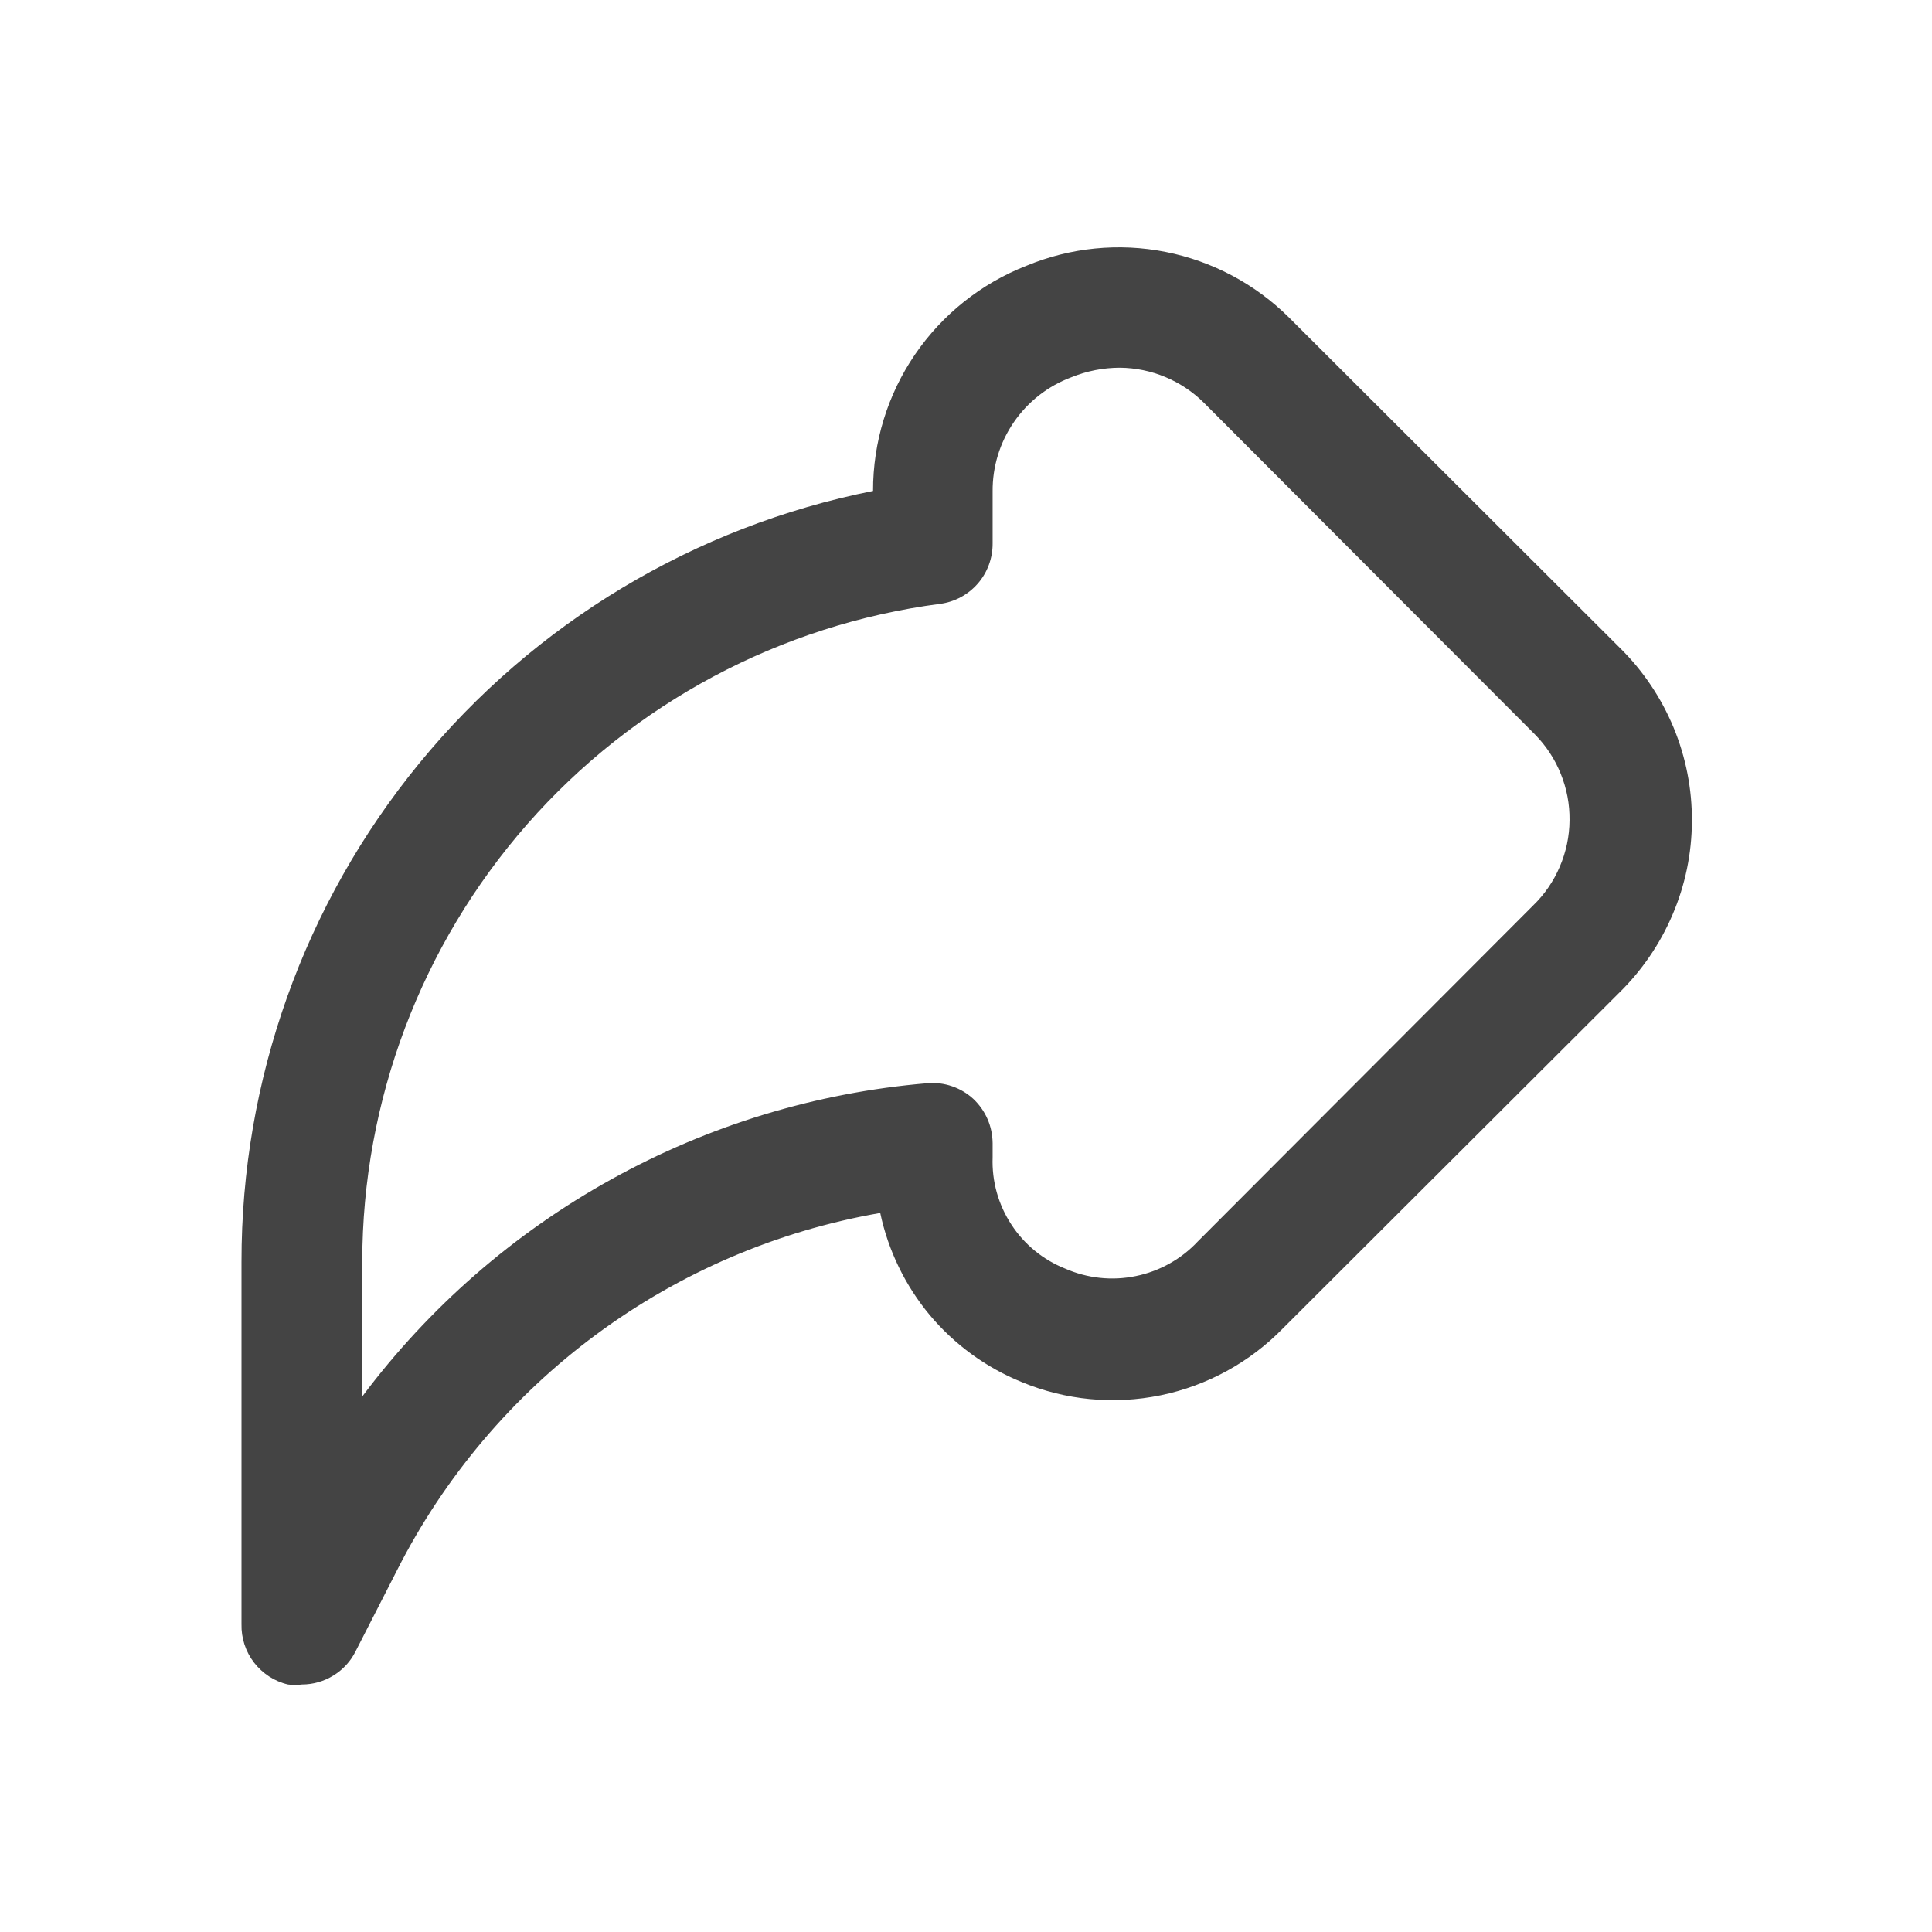 <svg width="18" height="18" viewBox="0 0 18 18" fill="none" xmlns="http://www.w3.org/2000/svg">
<path d="M15.098 6.042L12.01 2.959C11.695 2.646 11.295 2.433 10.859 2.347C10.424 2.261 9.973 2.306 9.563 2.476C9.141 2.641 8.779 2.93 8.524 3.304C8.269 3.678 8.133 4.121 8.134 4.574C6.473 4.905 4.979 5.802 3.906 7.112C2.833 8.422 2.248 10.063 2.25 11.757V15.132C2.247 15.261 2.288 15.388 2.367 15.49C2.446 15.592 2.557 15.665 2.683 15.694C2.726 15.7 2.77 15.7 2.813 15.694C2.917 15.694 3.018 15.665 3.107 15.61C3.195 15.556 3.267 15.478 3.313 15.385L3.701 14.626C4.141 13.759 4.777 13.008 5.558 12.431C6.339 11.854 7.244 11.467 8.201 11.301C8.275 11.651 8.434 11.978 8.663 12.253C8.893 12.527 9.186 12.741 9.518 12.876C9.927 13.046 10.378 13.089 10.812 13C11.246 12.911 11.644 12.693 11.953 12.376L15.081 9.254C15.295 9.045 15.466 8.796 15.583 8.521C15.701 8.246 15.762 7.95 15.763 7.651C15.765 7.352 15.707 7.056 15.593 6.78C15.478 6.503 15.31 6.252 15.098 6.042ZM14.282 8.438L11.16 11.566C11.006 11.731 10.803 11.844 10.582 11.889C10.36 11.935 10.13 11.91 9.923 11.819C9.717 11.737 9.542 11.593 9.422 11.408C9.301 11.223 9.24 11.005 9.248 10.784V10.649C9.247 10.572 9.231 10.495 9.2 10.425C9.169 10.354 9.124 10.291 9.068 10.238C9.01 10.185 8.943 10.145 8.869 10.12C8.796 10.095 8.718 10.085 8.64 10.092C7.606 10.179 6.602 10.484 5.695 10.988C4.787 11.491 3.997 12.18 3.375 13.011V11.757C3.376 10.256 3.923 8.806 4.913 7.678C5.903 6.55 7.27 5.821 8.758 5.626C8.895 5.608 9.019 5.541 9.11 5.437C9.2 5.333 9.249 5.2 9.248 5.063V4.579C9.246 4.349 9.315 4.123 9.446 3.933C9.577 3.742 9.763 3.597 9.979 3.516C10.123 3.457 10.278 3.426 10.435 3.426C10.728 3.429 11.008 3.546 11.216 3.752L14.299 6.841C14.403 6.946 14.486 7.072 14.541 7.209C14.597 7.347 14.625 7.494 14.623 7.643C14.622 7.791 14.591 7.938 14.532 8.075C14.474 8.211 14.389 8.335 14.282 8.438Z" fill="#444444"/>
</svg>
